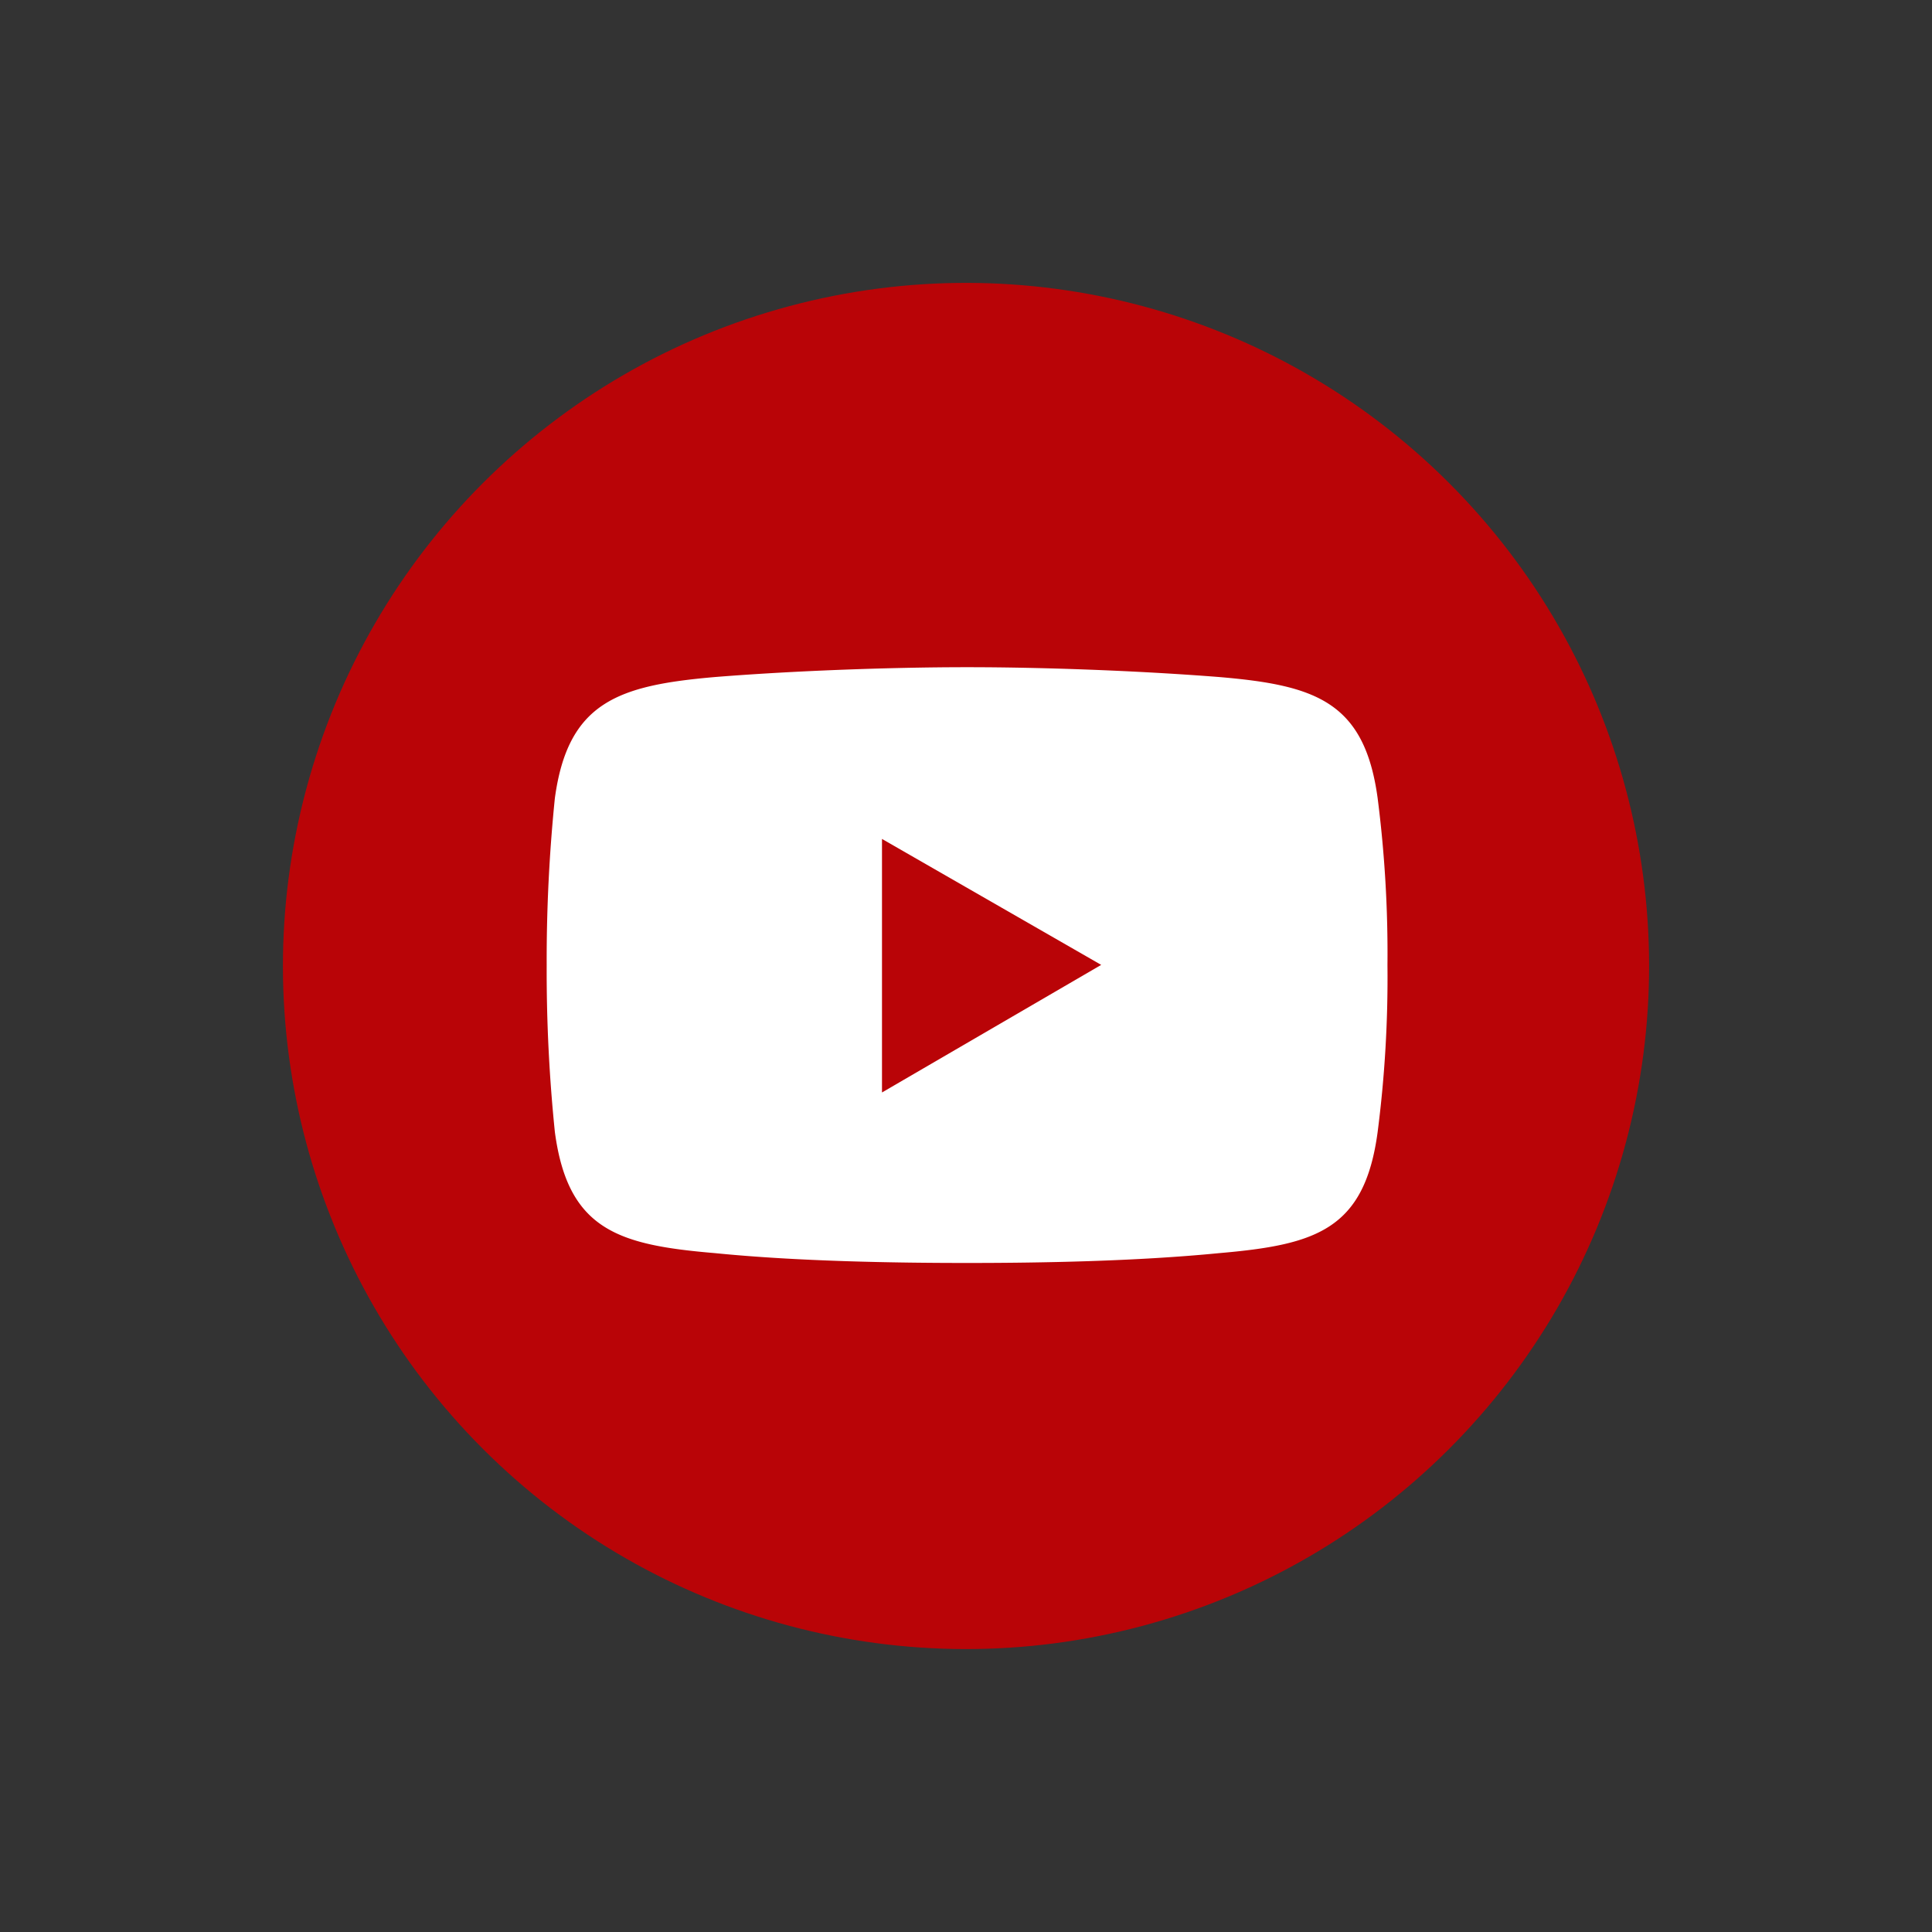 <?xml version="1.0" encoding="UTF-8"?>
<svg xmlns="http://www.w3.org/2000/svg" width="49.409" height="49.409" viewBox="0 0 49.409 49.409">
  <rect x="0" y="0" width="49.409" height="49.409" fill="#333333" stroke="none"/>
  <g id="Group_409" data-name="Group 409" transform="translate(0)">
    <circle id="Ellipse_22" data-name="Ellipse 22" cx="17.469" cy="17.469" r="17.469" transform="translate(0 24.704) rotate(-45)" fill="#b90407"></circle>
    <g id="Group_408" data-name="Group 408" transform="translate(13.981 17.063)">
      <path id="Path_48" data-name="Path 48" d="M344.225,941.369c2.092-.167,4.56-.251,6.442-.251h0c1.883,0,4.309.084,6.442.251,2.468.209,3.723.628,4.058,3.1a31.239,31.239,0,0,1,.251,4.267h0a30.814,30.814,0,0,1-.251,4.267c-.335,2.51-1.59,2.886-4.058,3.1-2.133.209-4.56.251-6.442.251h0c-1.882,0-4.351-.042-6.442-.251-2.468-.209-3.765-.586-4.1-3.1a40.285,40.285,0,0,1-.209-4.267h0a40.89,40.89,0,0,1,.209-4.267c.335-2.468,1.632-2.886,4.1-3.1Z" transform="translate(-339.916 -941.118)" fill="#fff" fill-rule="evenodd"></path>
      <path id="Path_49" data-name="Path 49" d="M450.3,997.656l5.606,3.221-5.606,3.263Z" transform="translate(-441.725 -993.264)" fill="#b90407" fill-rule="evenodd"></path>
    </g>
  </g>
</svg>
